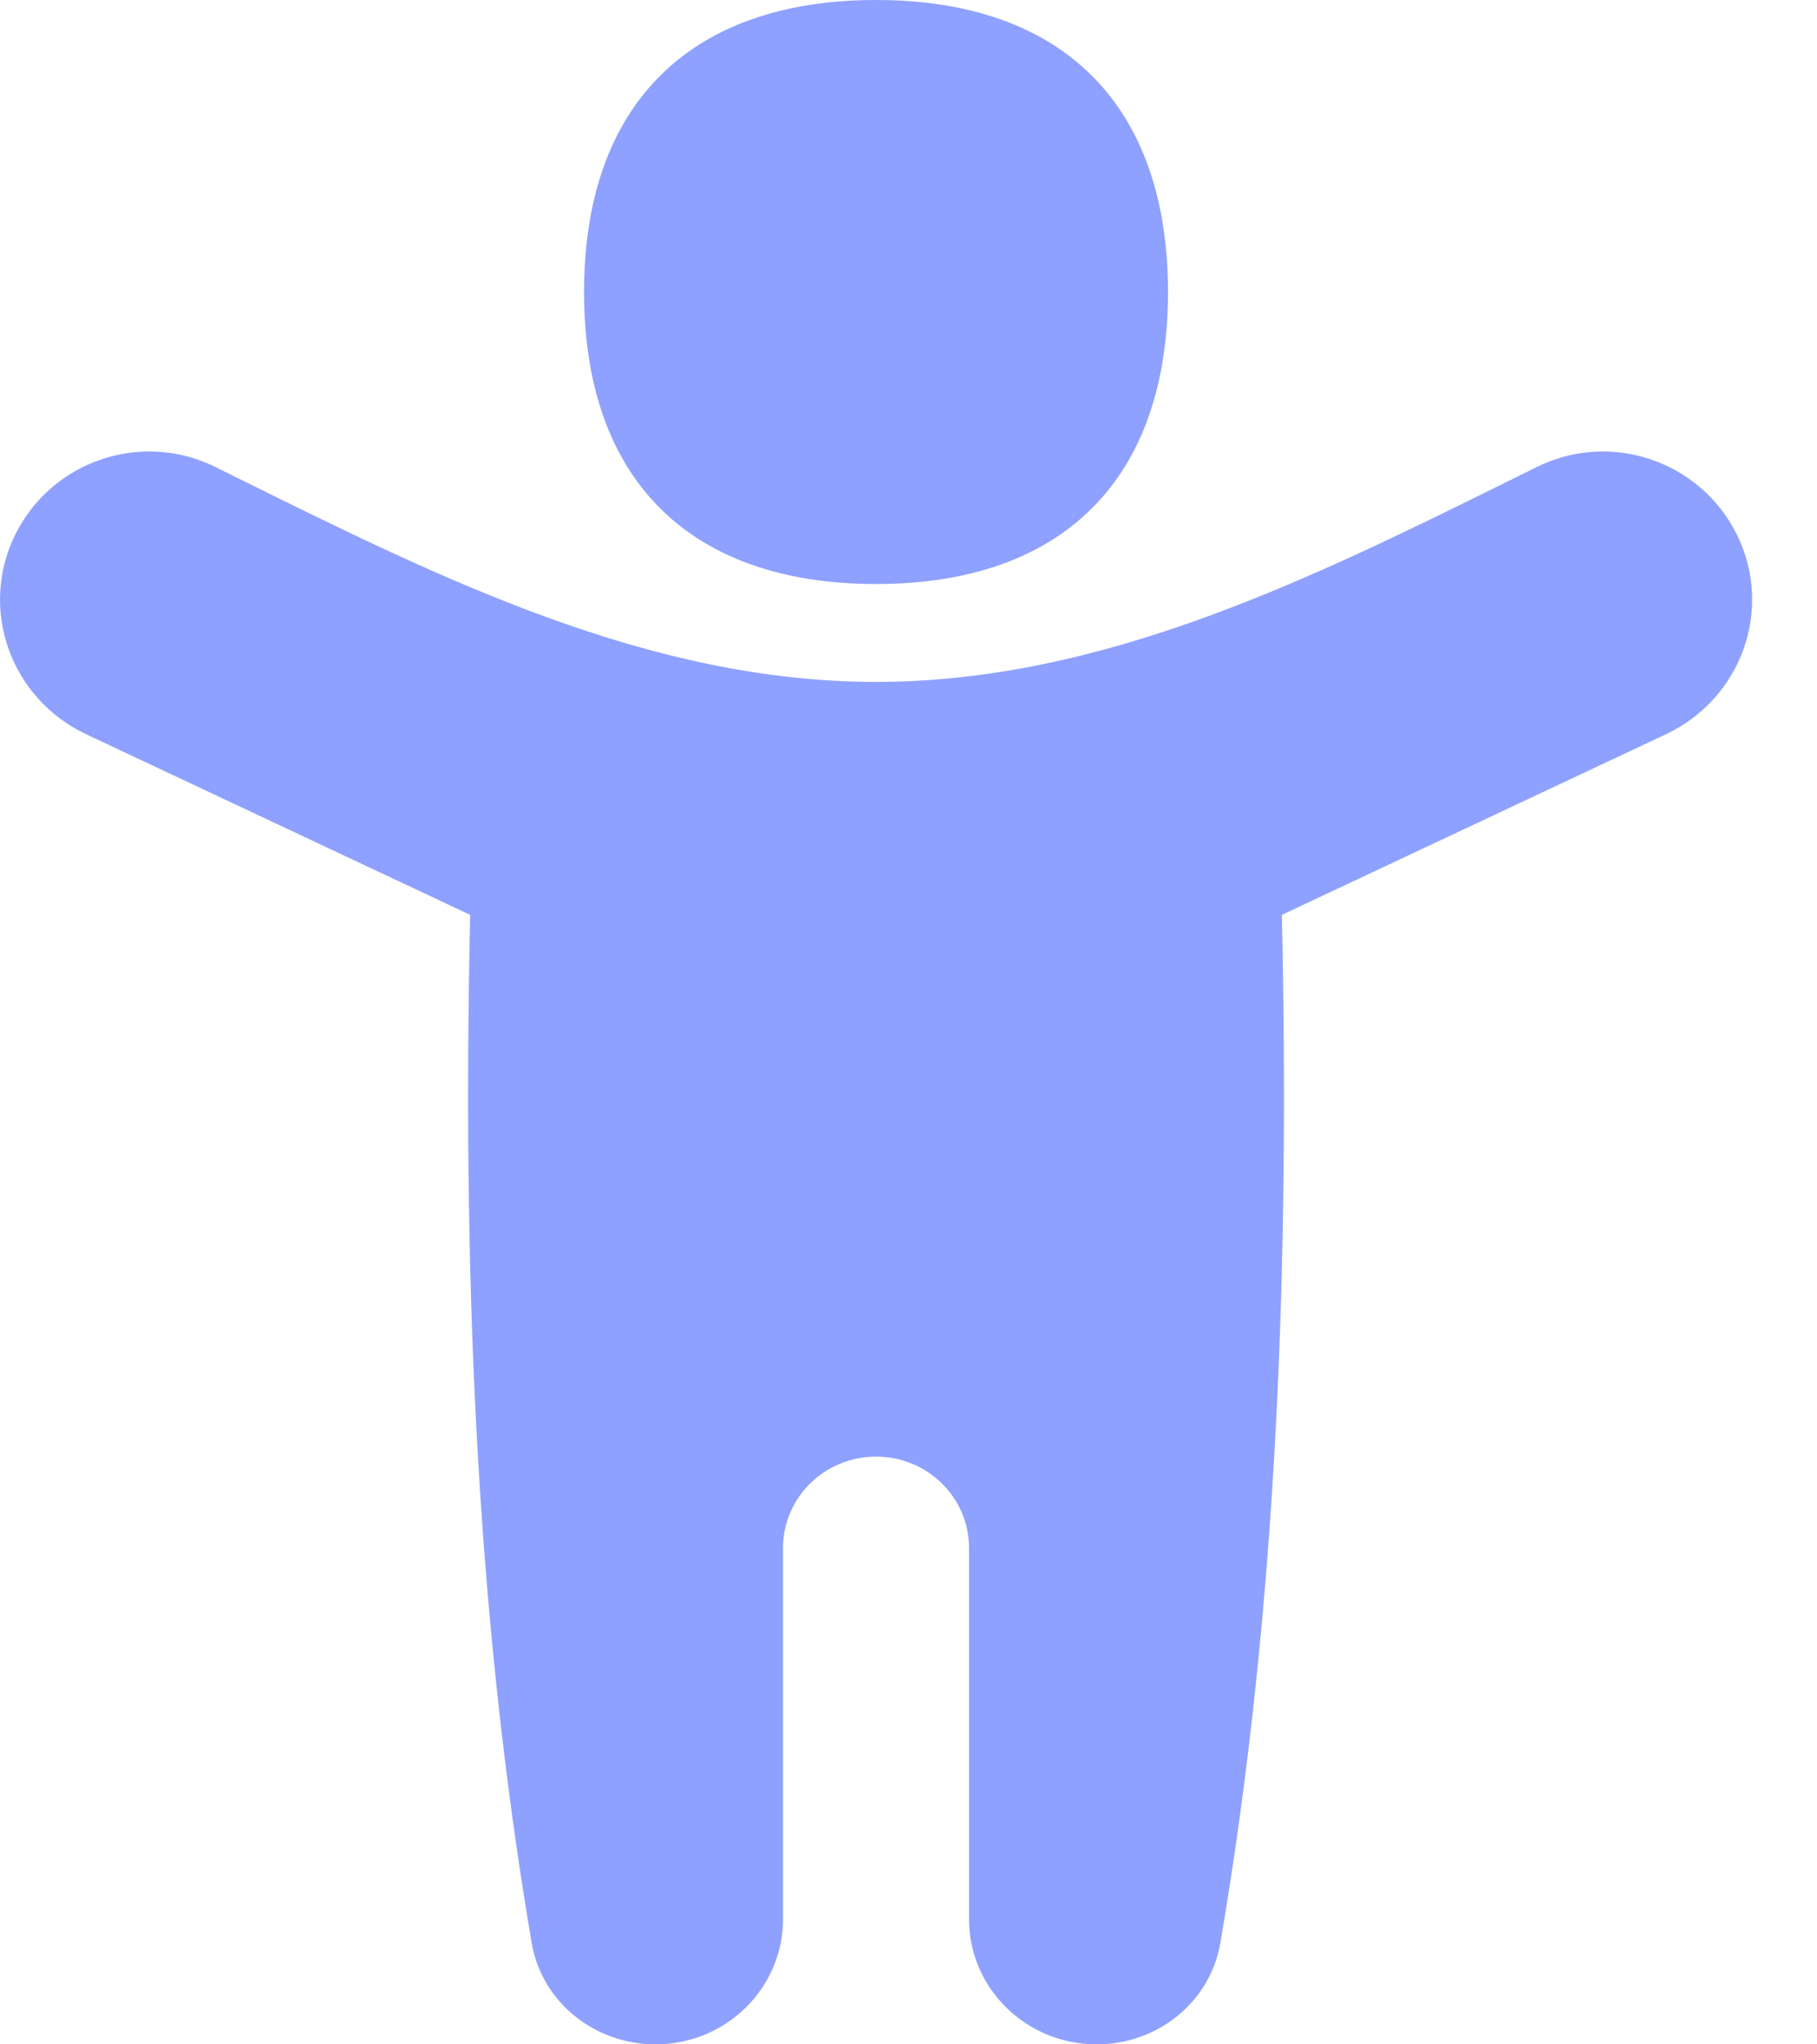<svg preserveAspectRatio="none" width="100%" height="100%" overflow="visible" style="display: block;" viewBox="0 0 16 18" fill="none" xmlns="http://www.w3.org/2000/svg">
<g id="man-arm-raises-2-alternate--man-raise-arm-scaning-detect-posture-security">
<path id="Union" fill-rule="evenodd" clip-rule="evenodd" d="M10.285 2.571C10.285 4.217 9.36 5.142 7.714 5.142C6.068 5.142 5.143 4.217 5.143 2.571C5.143 0.926 6.068 0 7.714 0C9.36 0 10.285 0.926 10.285 2.571ZM4.14 8.055L0.761 6.466C0.091 6.151 -0.19 5.36 0.136 4.704C0.456 4.06 1.242 3.789 1.895 4.111C1.964 4.145 2.033 4.18 2.103 4.214C3.883 5.095 5.718 6.004 7.714 6.004C9.711 6.004 11.546 5.095 13.326 4.214C13.396 4.18 13.465 4.145 13.534 4.111C14.186 3.789 14.972 4.06 15.293 4.704C15.619 5.36 15.338 6.151 14.667 6.466L11.288 8.055C11.354 11.076 11.256 14.124 10.746 17.108C10.657 17.627 10.194 18 9.657 18C9.036 18 8.533 17.506 8.533 16.898V13.629C8.533 13.185 8.167 12.825 7.714 12.825C7.262 12.825 6.895 13.185 6.895 13.629V16.898C6.895 17.506 6.392 18 5.772 18C5.235 18 4.771 17.627 4.682 17.108C4.173 14.124 4.075 11.076 4.14 8.055Z" fill="#8EA1FF"/>
</g>
</svg>
